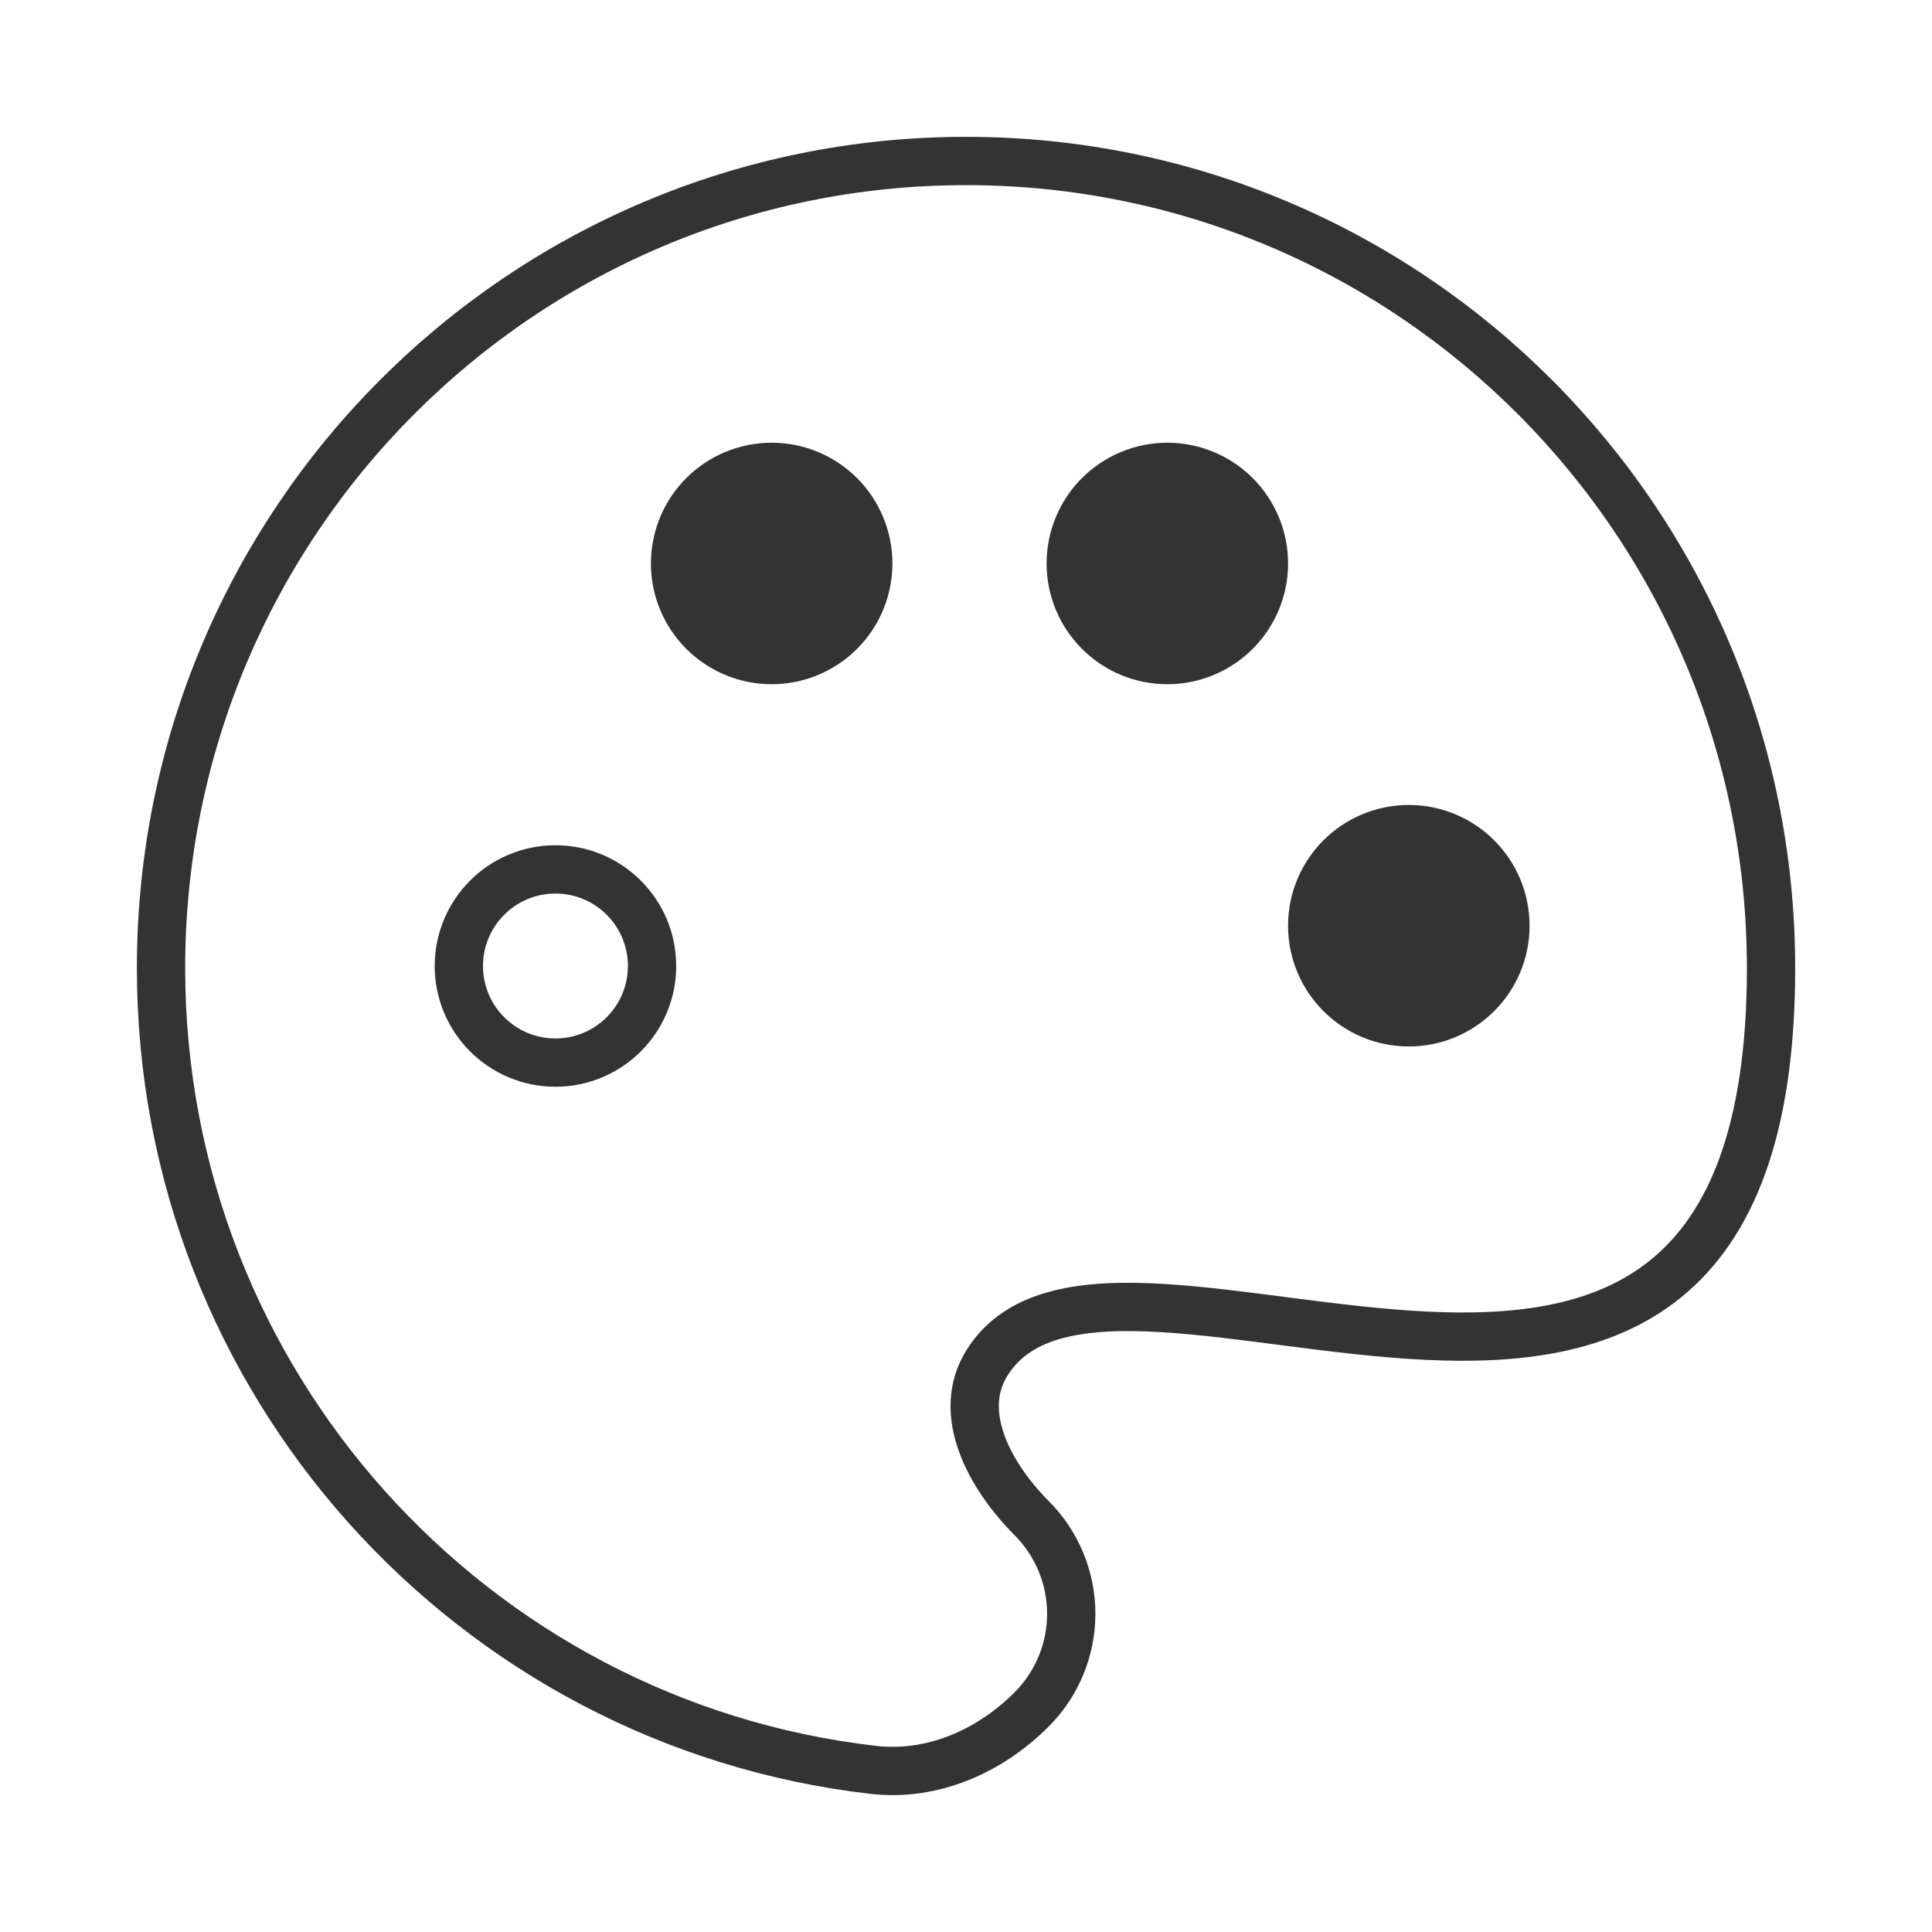 <svg width="80" height="80" viewBox="0 0 80 80" fill="none" xmlns="http://www.w3.org/2000/svg">
<path d="M6.668 40.086C6.668 57.239 19.558 71.376 36.158 73.286C38.608 73.569 40.981 72.526 42.725 70.776C43.771 69.726 44.358 68.305 44.358 66.823C44.358 65.341 43.771 63.919 42.725 62.869C40.981 61.119 39.558 58.513 40.875 56.423C46.128 48.063 73.335 67.259 73.335 40.089C73.335 21.626 58.411 6.666 40.001 6.666C21.591 6.666 6.668 21.629 6.668 40.086Z" stroke="#333333" stroke-width="2"/>
<path d="M58.336 40.832C59.717 40.832 60.836 39.713 60.836 38.332C60.836 36.951 59.717 35.832 58.336 35.832C56.955 35.832 55.836 36.951 55.836 38.332C55.836 39.713 56.955 40.832 58.336 40.832Z" stroke="#333333" stroke-width="5"/>
<path d="M23 44C25.209 44 27 42.209 27 40C27 37.791 25.209 36 23 36C20.791 36 19 37.791 19 40C19 42.209 20.791 44 23 44Z" stroke="#333333" stroke-width="2"/>
<path d="M34.453 23.332C34.453 23.995 34.19 24.631 33.721 25.1C33.252 25.569 32.616 25.832 31.953 25.832C31.29 25.832 30.654 25.569 30.185 25.1C29.716 24.631 29.453 23.995 29.453 23.332C29.453 22.669 29.716 22.033 30.185 21.564C30.654 21.095 31.29 20.832 31.953 20.832C32.616 20.832 33.252 21.095 33.721 21.564C34.19 22.033 34.453 22.669 34.453 23.332ZM50.837 23.332C50.837 23.995 50.573 24.631 50.104 25.1C49.635 25.569 48.999 25.832 48.337 25.832C47.673 25.832 47.038 25.569 46.569 25.1C46.1 24.631 45.837 23.995 45.837 23.332C45.837 22.669 46.1 22.033 46.569 21.564C47.038 21.095 47.673 20.832 48.337 20.832C48.999 20.832 49.635 21.095 50.104 21.564C50.573 22.033 50.837 22.669 50.837 23.332Z" stroke="#333333" stroke-width="5"/>
</svg>
